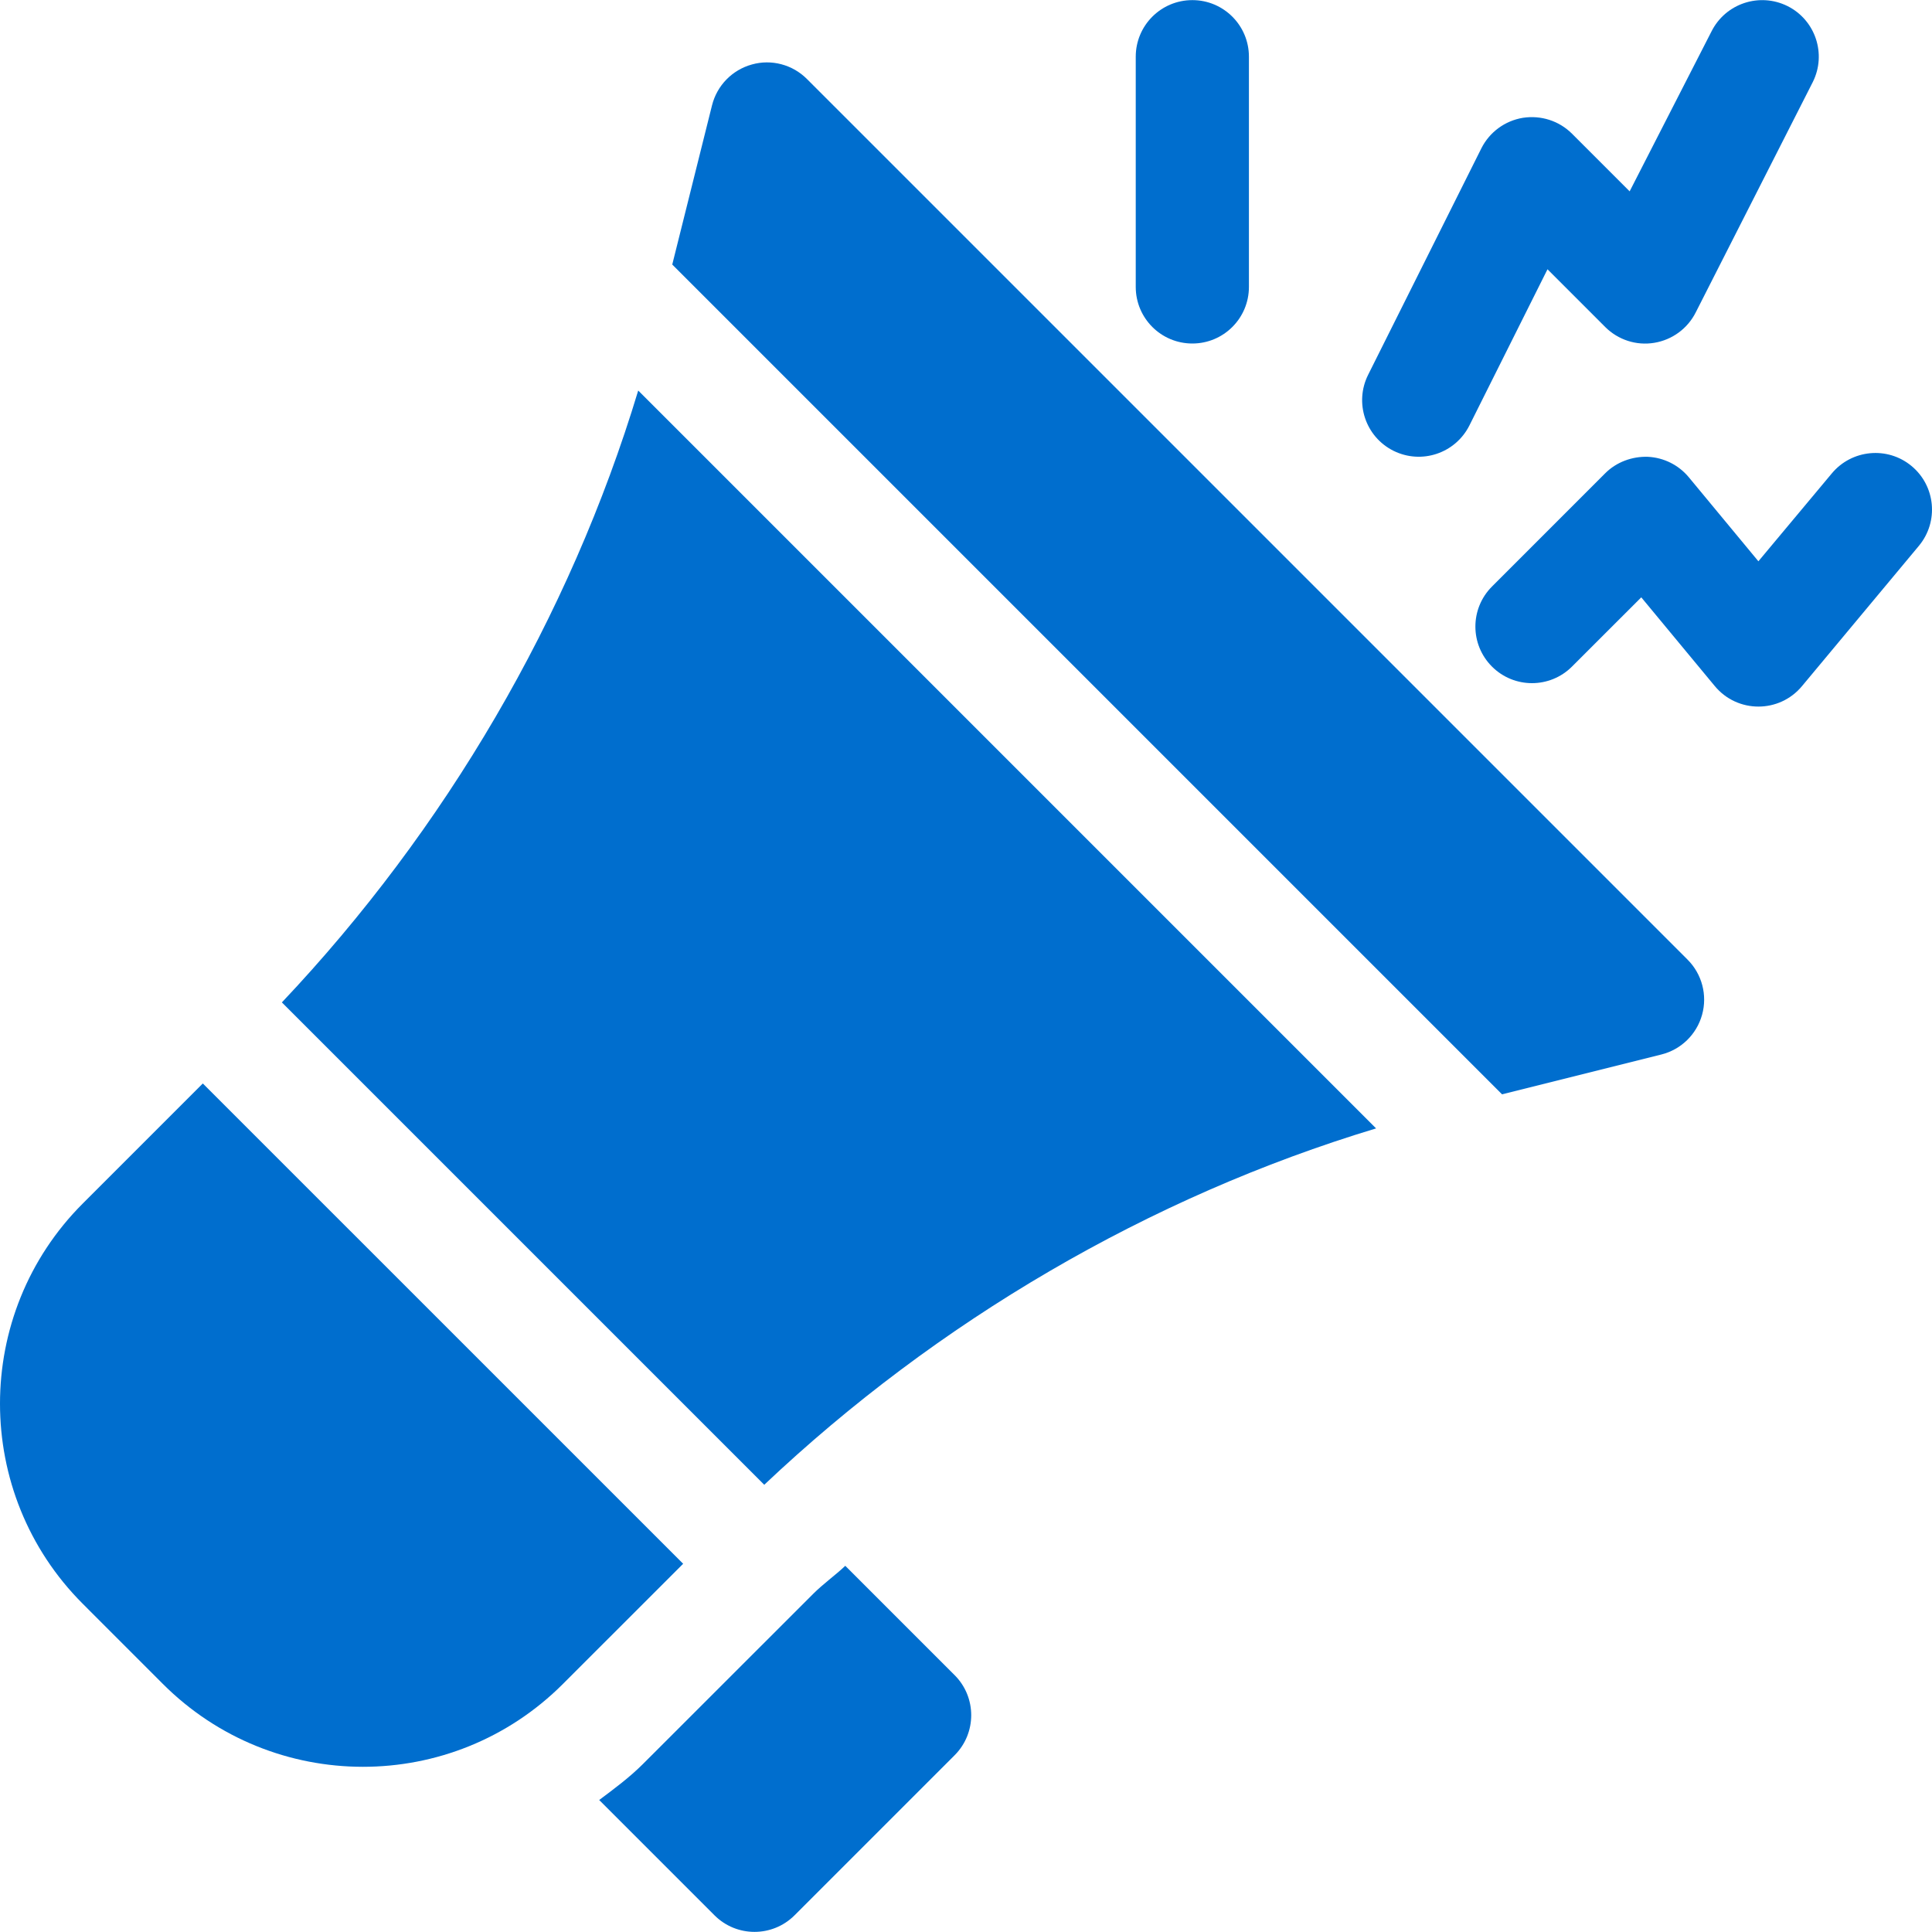 <?xml version="1.0" encoding="UTF-8"?> <svg xmlns="http://www.w3.org/2000/svg" width="50" height="50" viewBox="0 0 50 50" fill="none"> <g clip-path="url(#clip0)"> <path d="M30.858 8.89C31.667 8.89 32.322 8.235 32.322 7.425V1.468C32.322 0.658 31.667 0.003 30.858 0.003C30.048 0.003 29.393 0.658 29.393 1.468V7.425C29.393 8.235 30.048 8.89 30.858 8.89Z" fill="#006ECE"></path> <path d="M36.062 11.666C36.793 12.029 37.667 11.729 38.028 11.011L40.049 6.969L41.541 8.461C41.873 8.794 42.346 8.95 42.812 8.872C43.277 8.796 43.678 8.501 43.888 8.08L46.915 2.123C47.277 1.399 46.984 0.519 46.26 0.157C45.535 -0.202 44.658 0.089 44.294 0.812L42.175 4.952L40.683 3.46C40.351 3.128 39.882 2.977 39.413 3.049C38.948 3.125 38.547 3.42 38.337 3.84L35.407 9.7C35.045 10.424 35.338 11.304 36.062 11.666Z" fill="#006ECE"></path> <path d="M43.706 12.351C43.443 12.034 43.058 11.842 42.646 11.822C42.239 11.809 41.832 11.958 41.542 12.249L38.612 15.18C38.04 15.752 38.04 16.679 38.612 17.251C39.184 17.823 40.111 17.823 40.683 17.251L42.476 15.459L44.379 17.756C44.966 18.463 46.049 18.463 46.636 17.756L49.664 14.122C50.179 13.499 50.093 12.575 49.469 12.059C48.847 11.544 47.924 11.631 47.406 12.253L45.507 14.526L43.706 12.351Z" fill="#006ECE"></path> <path d="M4.213 43.578C7.068 46.435 11.706 46.446 14.571 43.578L17.68 40.47L5.249 28.04L2.142 31.147C-0.714 34.002 -0.714 38.651 2.142 41.506L4.213 43.578Z" fill="#006ECE"></path> <path d="M35.613 29.203L16.517 10.107C14.741 15.991 11.52 21.473 7.295 25.942L19.779 38.426C24.247 34.2 29.732 30.979 35.613 29.203Z" fill="#006ECE"></path> <path d="M42.993 27.291C43.505 27.164 43.909 26.771 44.05 26.261C44.191 25.753 44.047 25.208 43.674 24.835L20.884 2.045C20.511 1.67 19.962 1.526 19.458 1.669C18.948 1.81 18.555 2.214 18.427 2.726L17.398 6.846L38.873 28.321L42.993 27.291Z" fill="#006ECE"></path> <path d="M21.041 41.253L16.643 45.649C16.291 46.001 15.898 46.291 15.507 46.584L18.491 49.568C19.063 50.14 19.99 50.14 20.563 49.568L24.706 45.425C25.278 44.852 25.278 43.925 24.706 43.353L21.876 40.523C21.606 40.778 21.303 40.99 21.041 41.253V41.253Z" fill="#006ECE"></path> </g> <defs> <clipPath id="clip0"> <rect width="50" height="50" fill="white"></rect> </clipPath> </defs> </svg> 